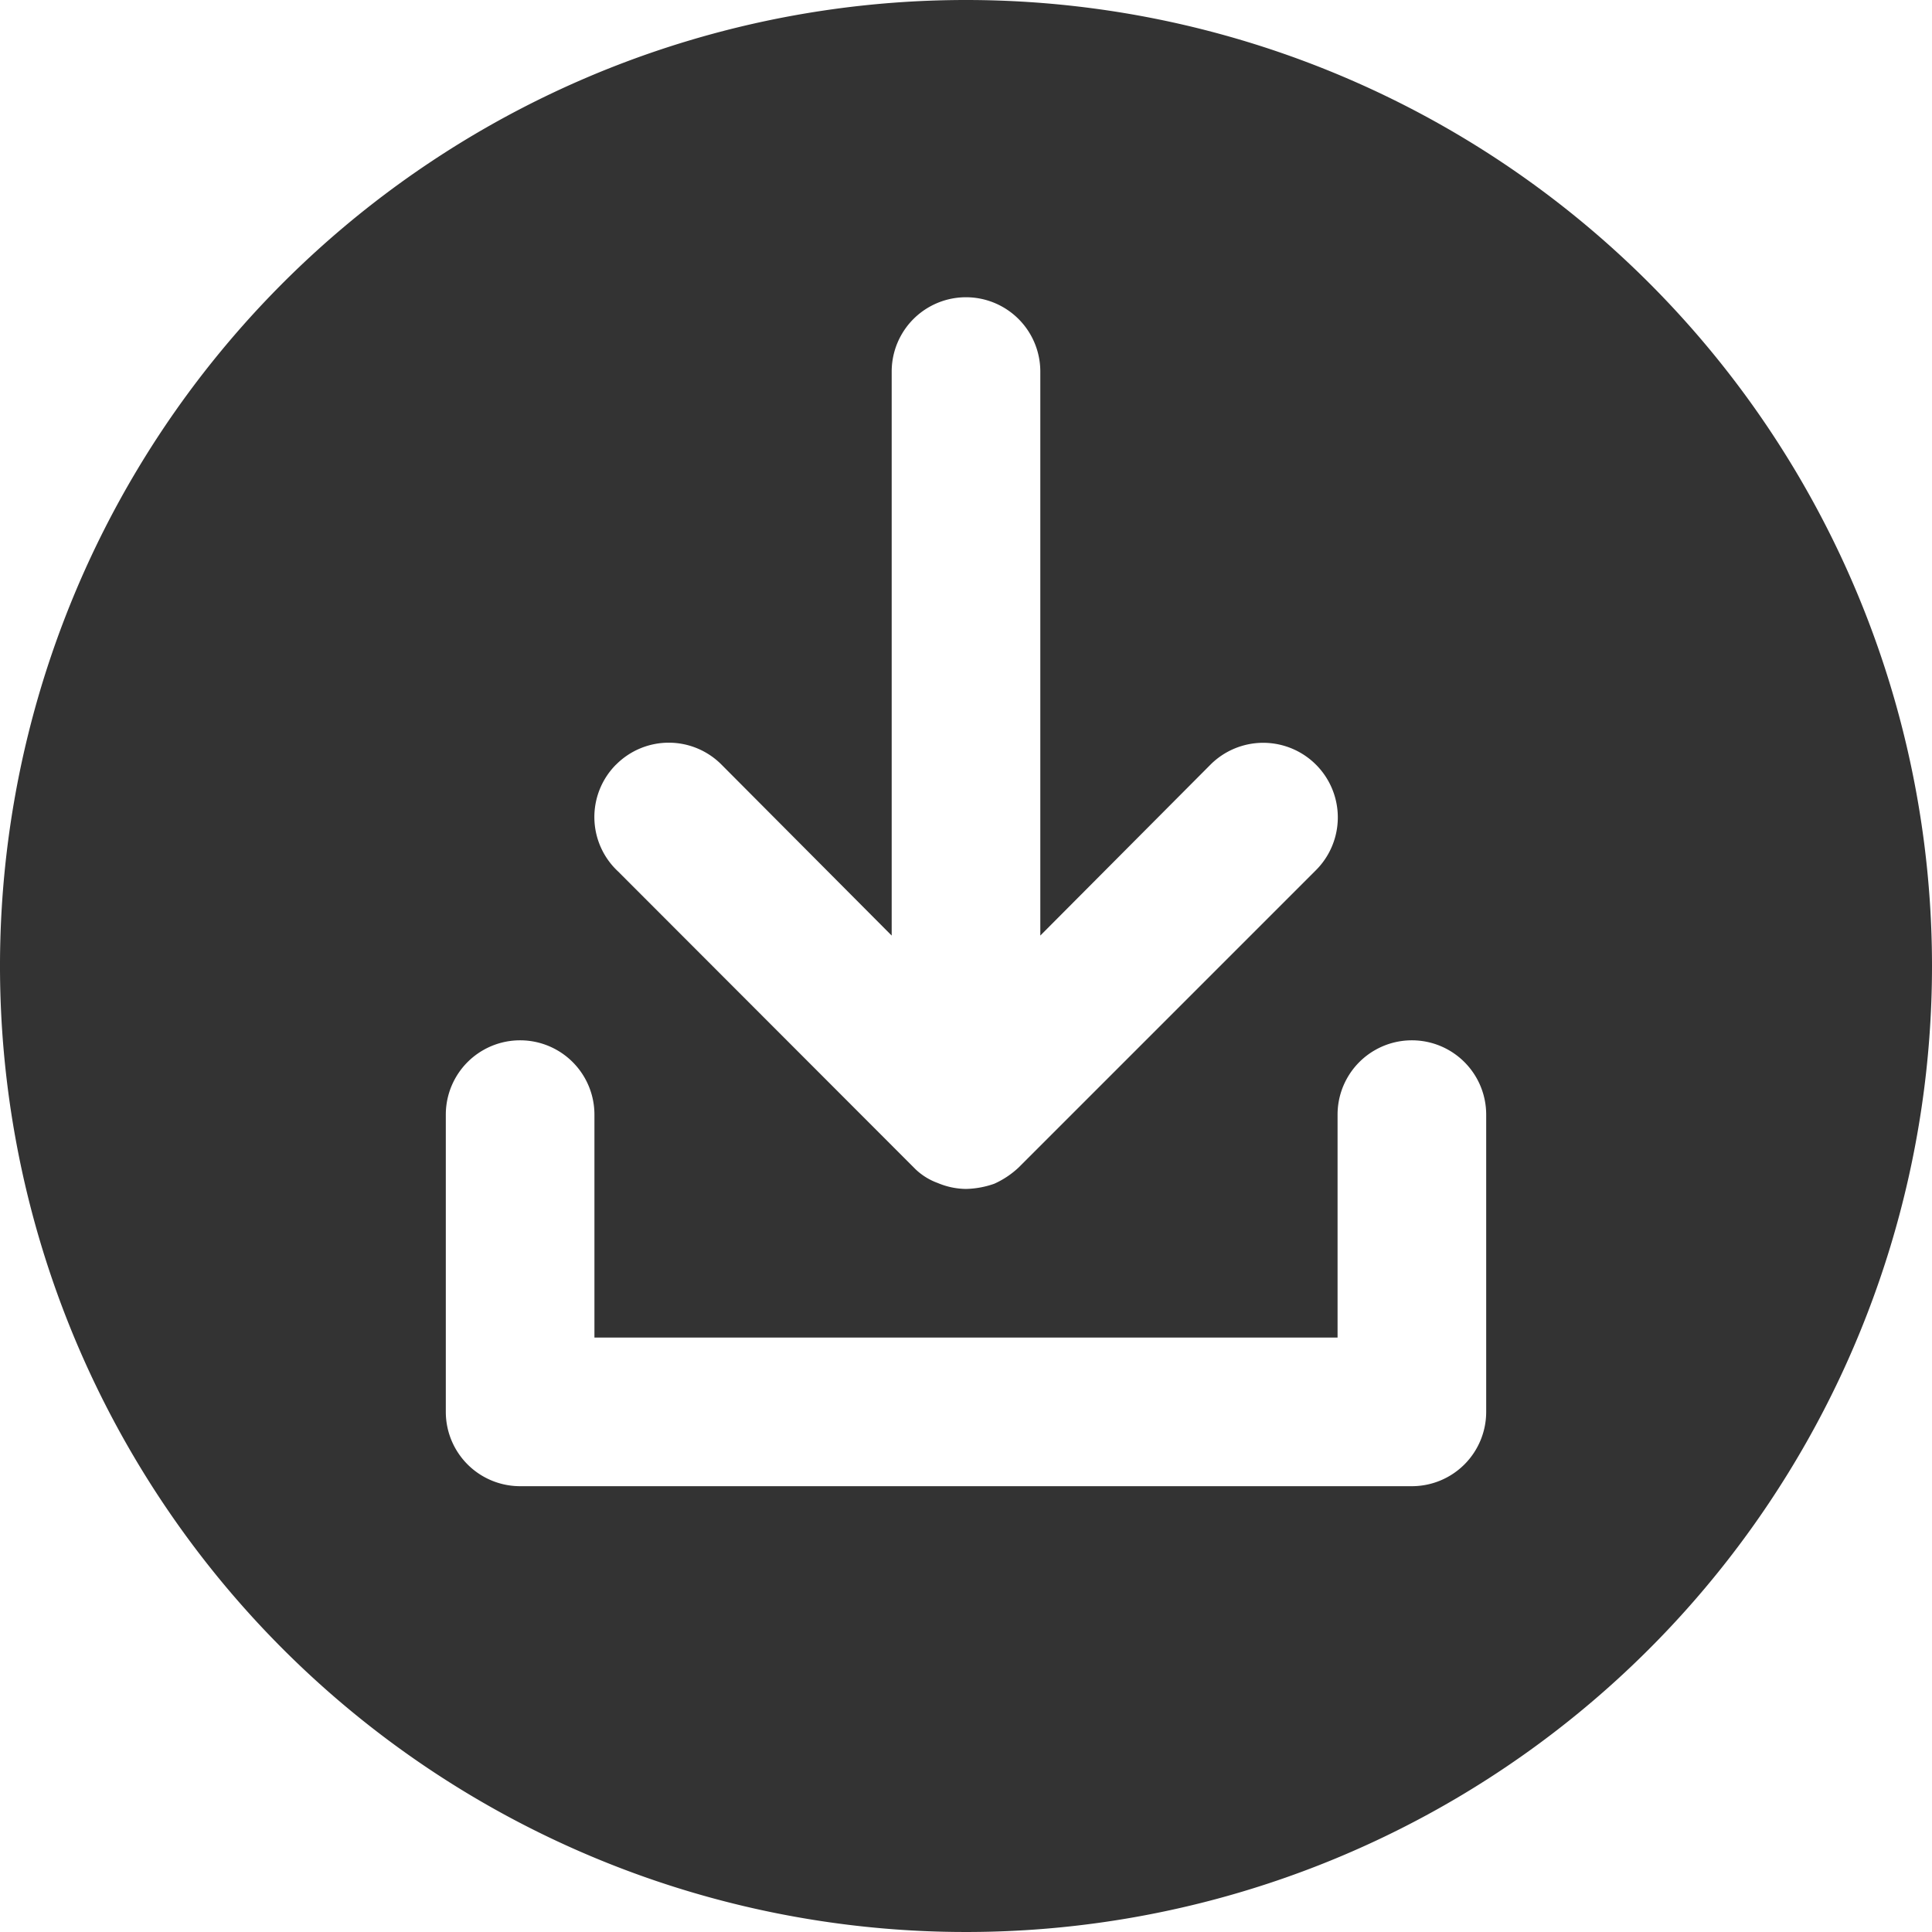 <svg id="download" xmlns="http://www.w3.org/2000/svg" width="28" height="28" viewBox="0 0 28 28">
  <path id="download-2" data-name="download" d="M17,3A14,14,0,1,0,31,17,14,14,0,0,0,17,3ZM11.928,14.082a1.077,1.077,0,0,1,1.529,0l2.466,2.477V8.385a1.077,1.077,0,1,1,2.154,0v8.174l2.466-2.477a1.081,1.081,0,1,1,1.529,1.529l-4.308,4.308a1.281,1.281,0,0,1-.355.237,1.314,1.314,0,0,1-.409.075,1.077,1.077,0,0,1-.409-.086h0a.915.915,0,0,1-.323-.2h0L11.96,15.632a1.077,1.077,0,0,1-.032-1.551Zm12.611,9.38a1.077,1.077,0,0,1-1.077,1.077H10.538a1.077,1.077,0,0,1-1.077-1.077V19.154a1.077,1.077,0,1,1,2.154,0v3.231H22.385V19.154a1.077,1.077,0,0,1,2.154,0Z" transform="translate(-3 -3)" fill="#333"/>
</svg>
